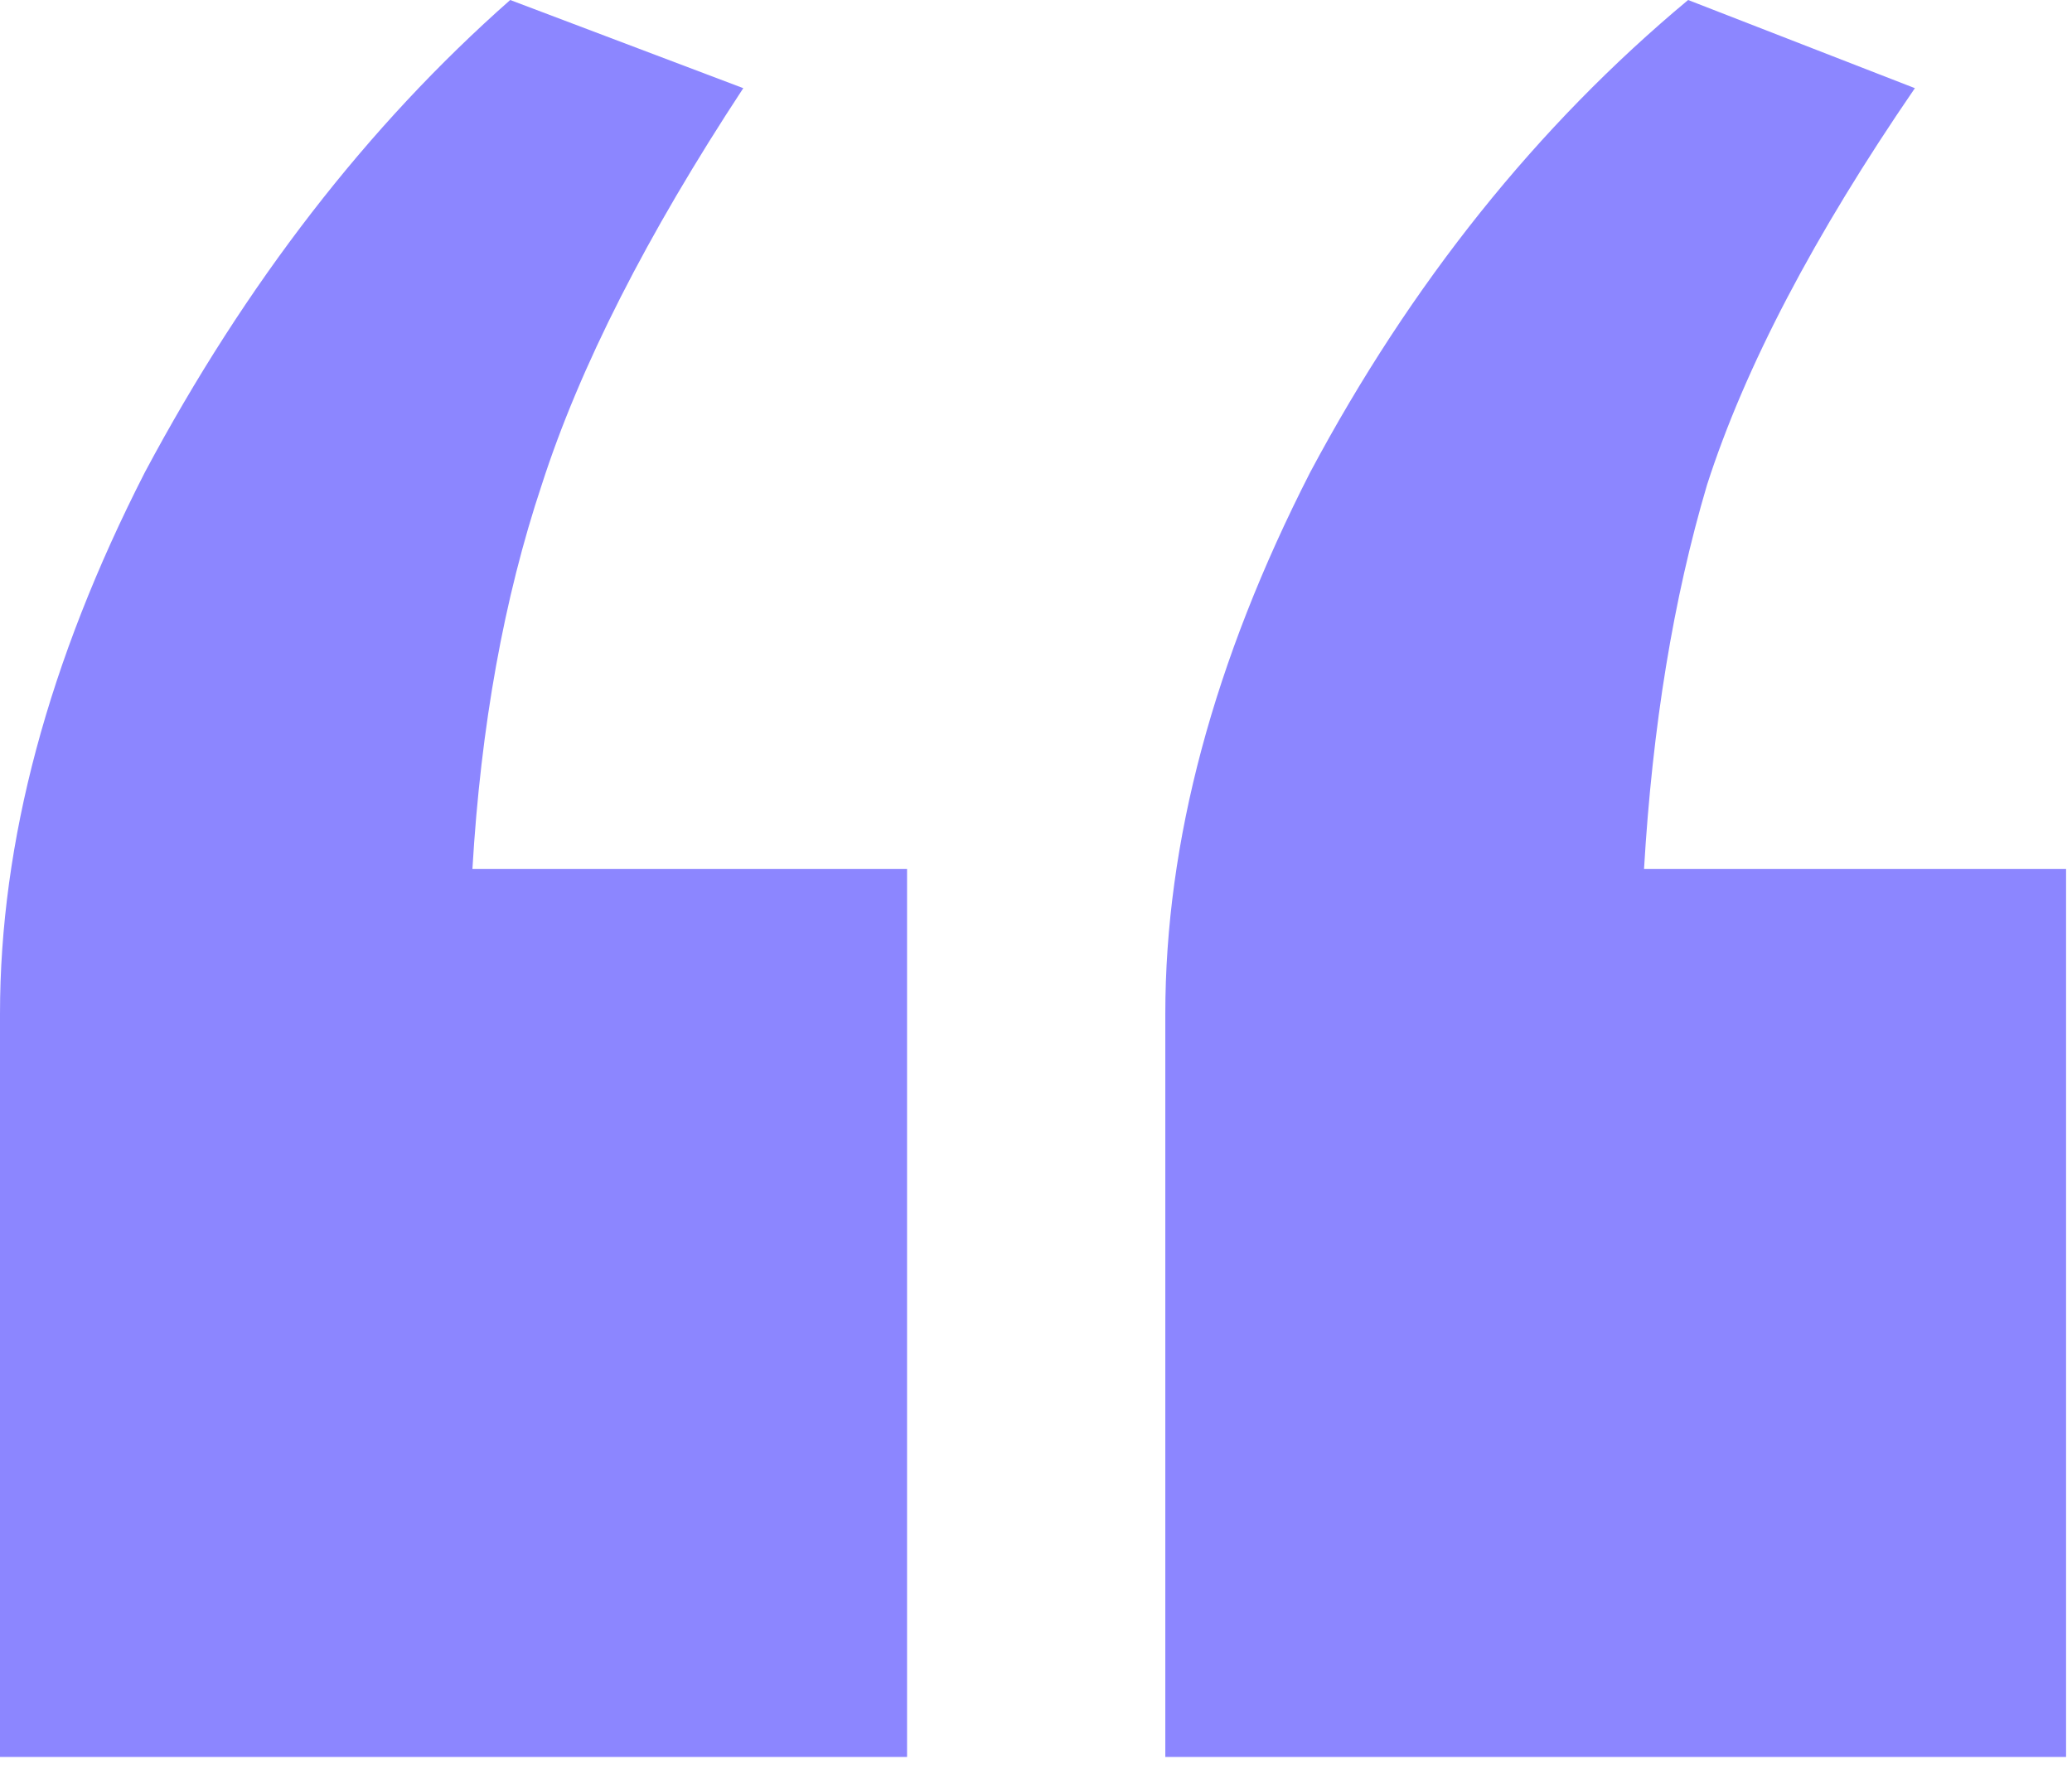 <svg width="96" height="82" viewBox="0 0 96 82" fill="none" xmlns="http://www.w3.org/2000/svg">
<path d="M0 46.987C0 39.01 2.237 30.644 6.712 21.888C11.382 13.133 17.024 5.837 23.639 0L34.438 4.086C29.963 10.896 26.85 17.024 25.099 22.472C23.348 27.725 22.277 33.659 21.888 40.275H42.026V81.425H0V46.987ZM53.991 46.987C53.991 39.01 56.229 30.644 60.704 21.888C65.373 13.133 71.21 5.837 78.214 0L88.721 4.086C84.051 10.896 80.841 17.024 79.09 22.472C77.533 27.725 76.561 33.659 76.171 40.275H95.725V81.425H53.991V46.987Z" fill="#8C86FF"/>
</svg>
